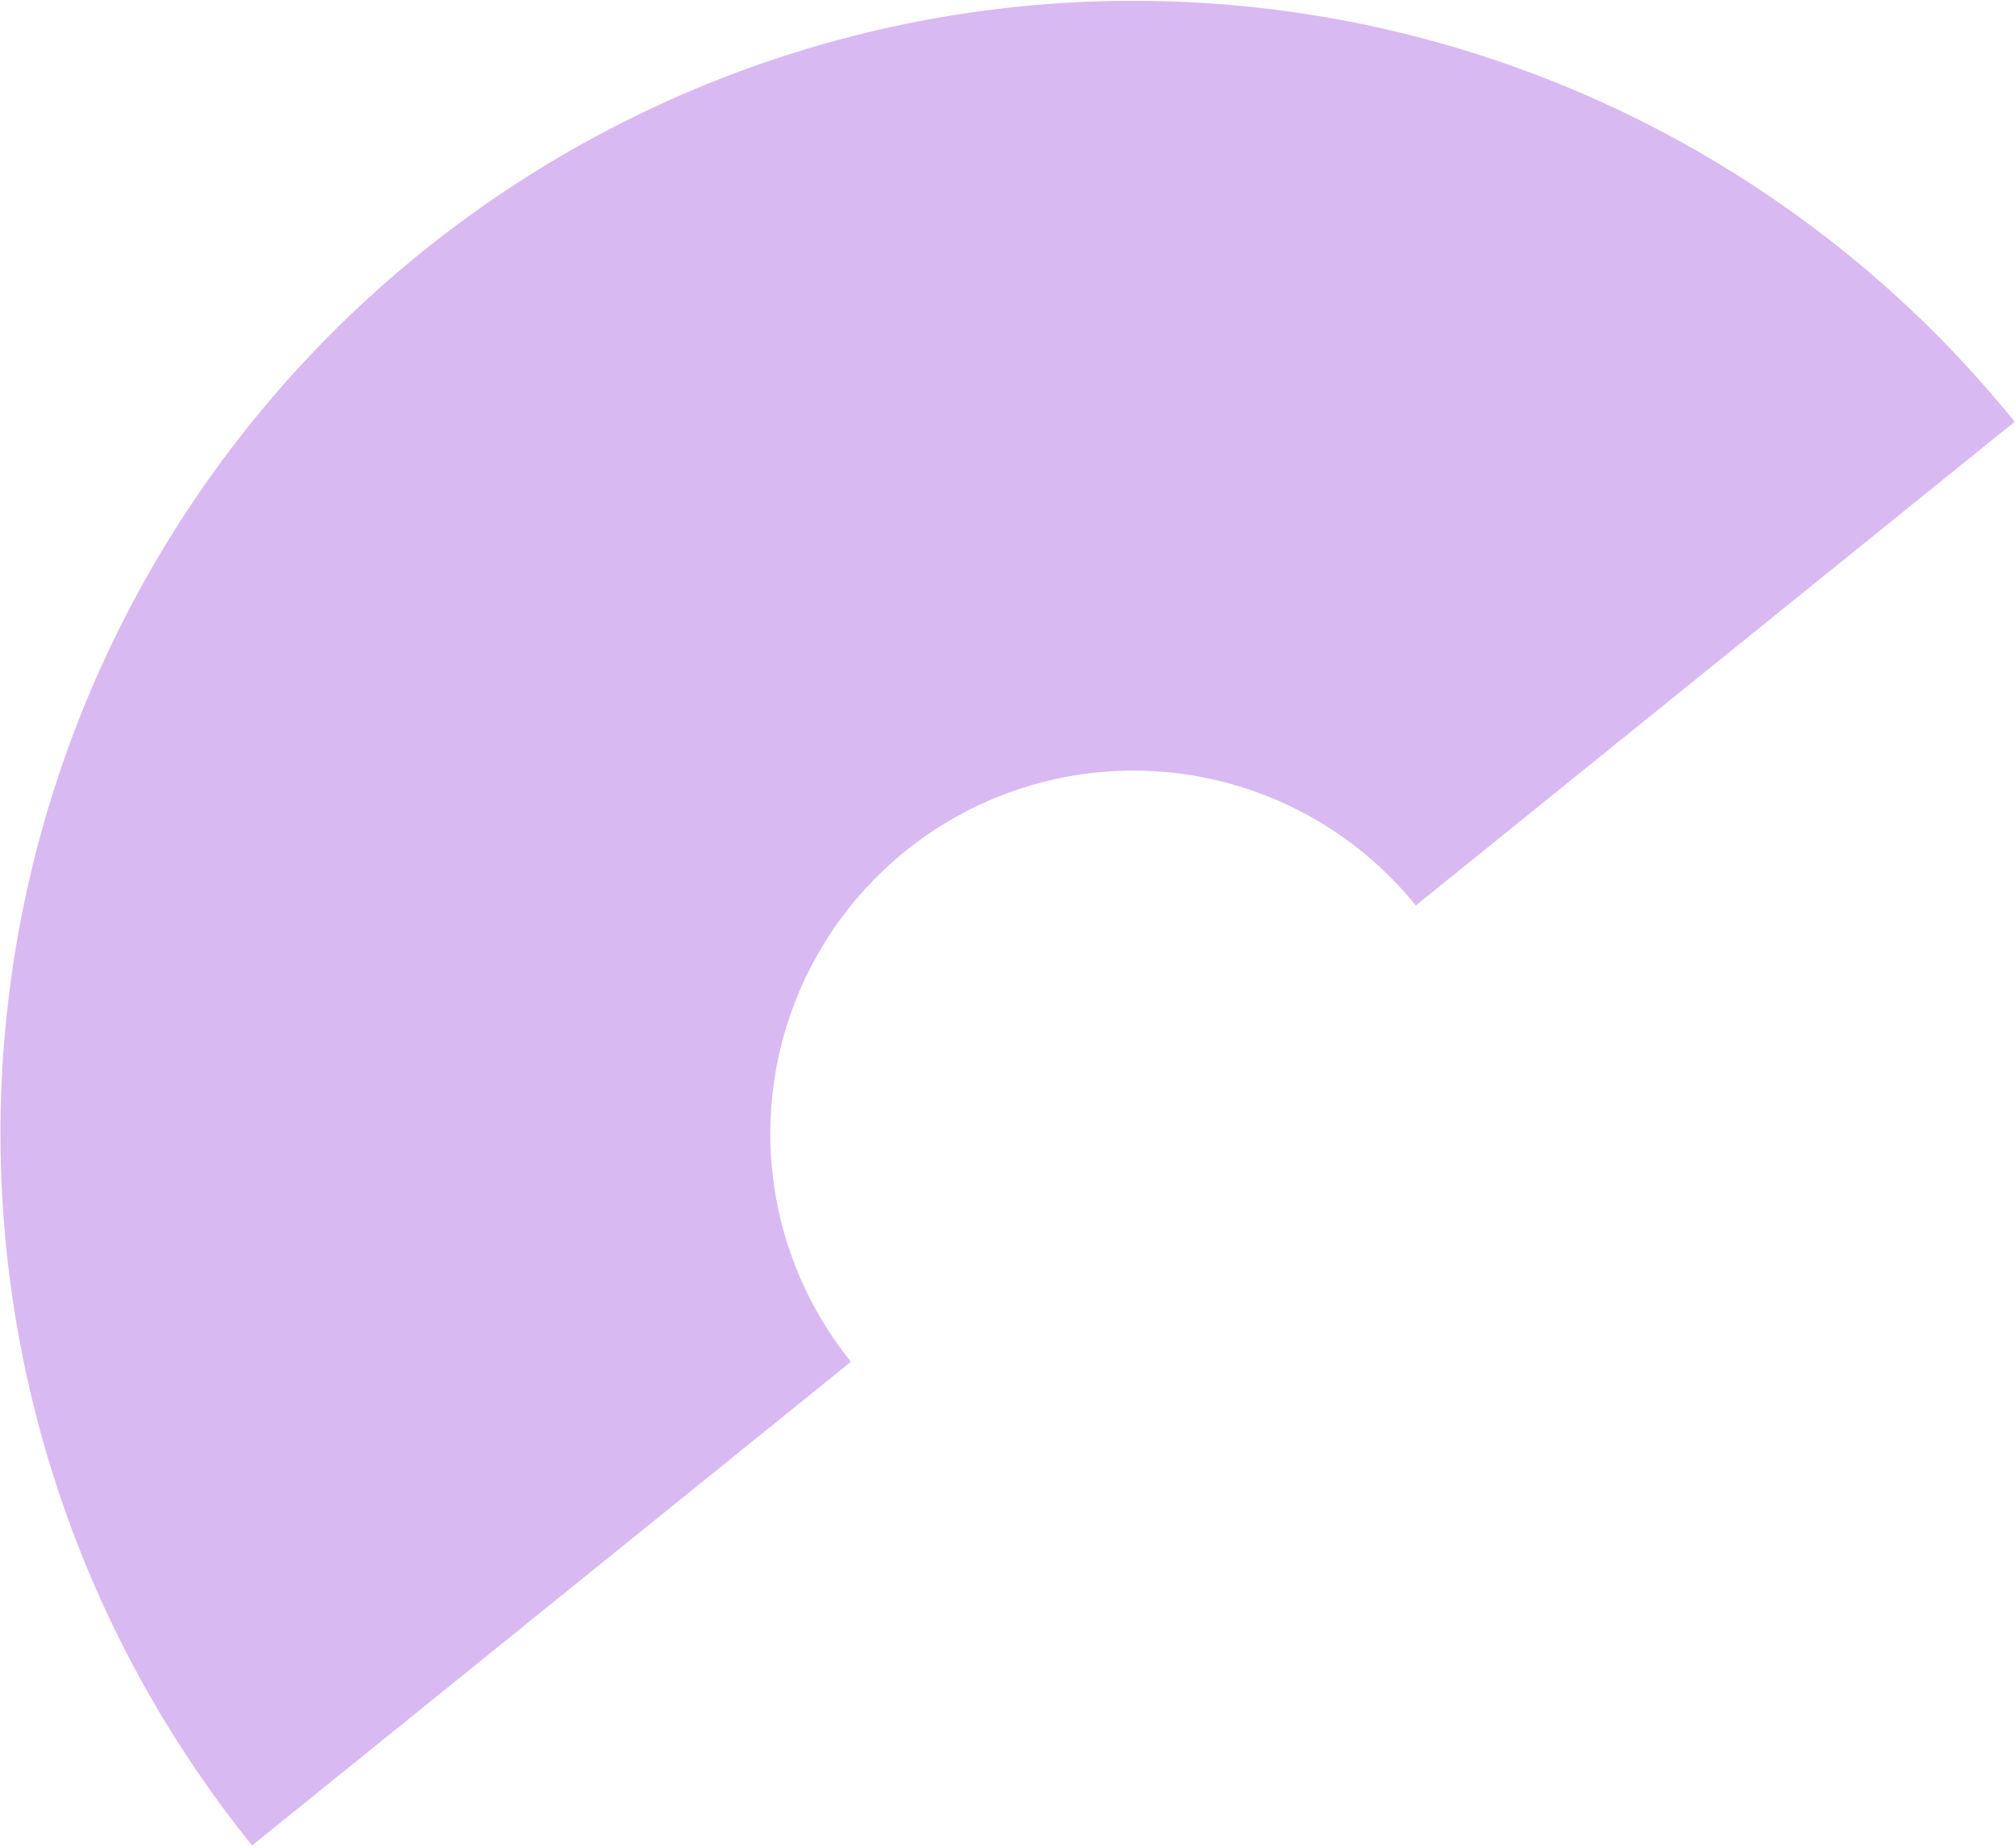 <?xml version="1.0" encoding="UTF-8"?> <svg xmlns="http://www.w3.org/2000/svg" width="193" height="177" viewBox="0 0 193 177" fill="none"><path fill-rule="evenodd" clip-rule="evenodd" d="M4.477 139.285C8.508 152.953 15.192 165.693 24.146 176.778L108.558 108.588L192.969 40.398C184.014 29.313 172.963 20.101 160.448 13.286C147.933 6.472 134.198 2.189 120.028 0.683C105.857 -0.823 91.529 0.476 77.861 4.507C64.193 8.539 51.453 15.222 40.368 24.177C29.283 33.132 20.07 44.183 13.255 56.698C6.441 69.213 2.159 82.948 0.652 97.118C-0.854 111.289 0.446 125.617 4.477 139.285ZM75.203 118.426C76.494 122.806 78.636 126.889 81.506 130.441L108.557 108.589L135.607 86.736C132.738 83.184 129.196 80.232 125.186 78.048C121.175 75.864 116.773 74.492 112.232 74.009C107.691 73.526 103.1 73.943 98.719 75.235C94.339 76.526 90.257 78.668 86.704 81.538C83.152 84.408 80.2 87.949 78.016 91.96C75.832 95.97 74.46 100.372 73.977 104.913C73.494 109.454 73.911 114.046 75.203 118.426Z" fill="#D9B9F2"></path></svg> 